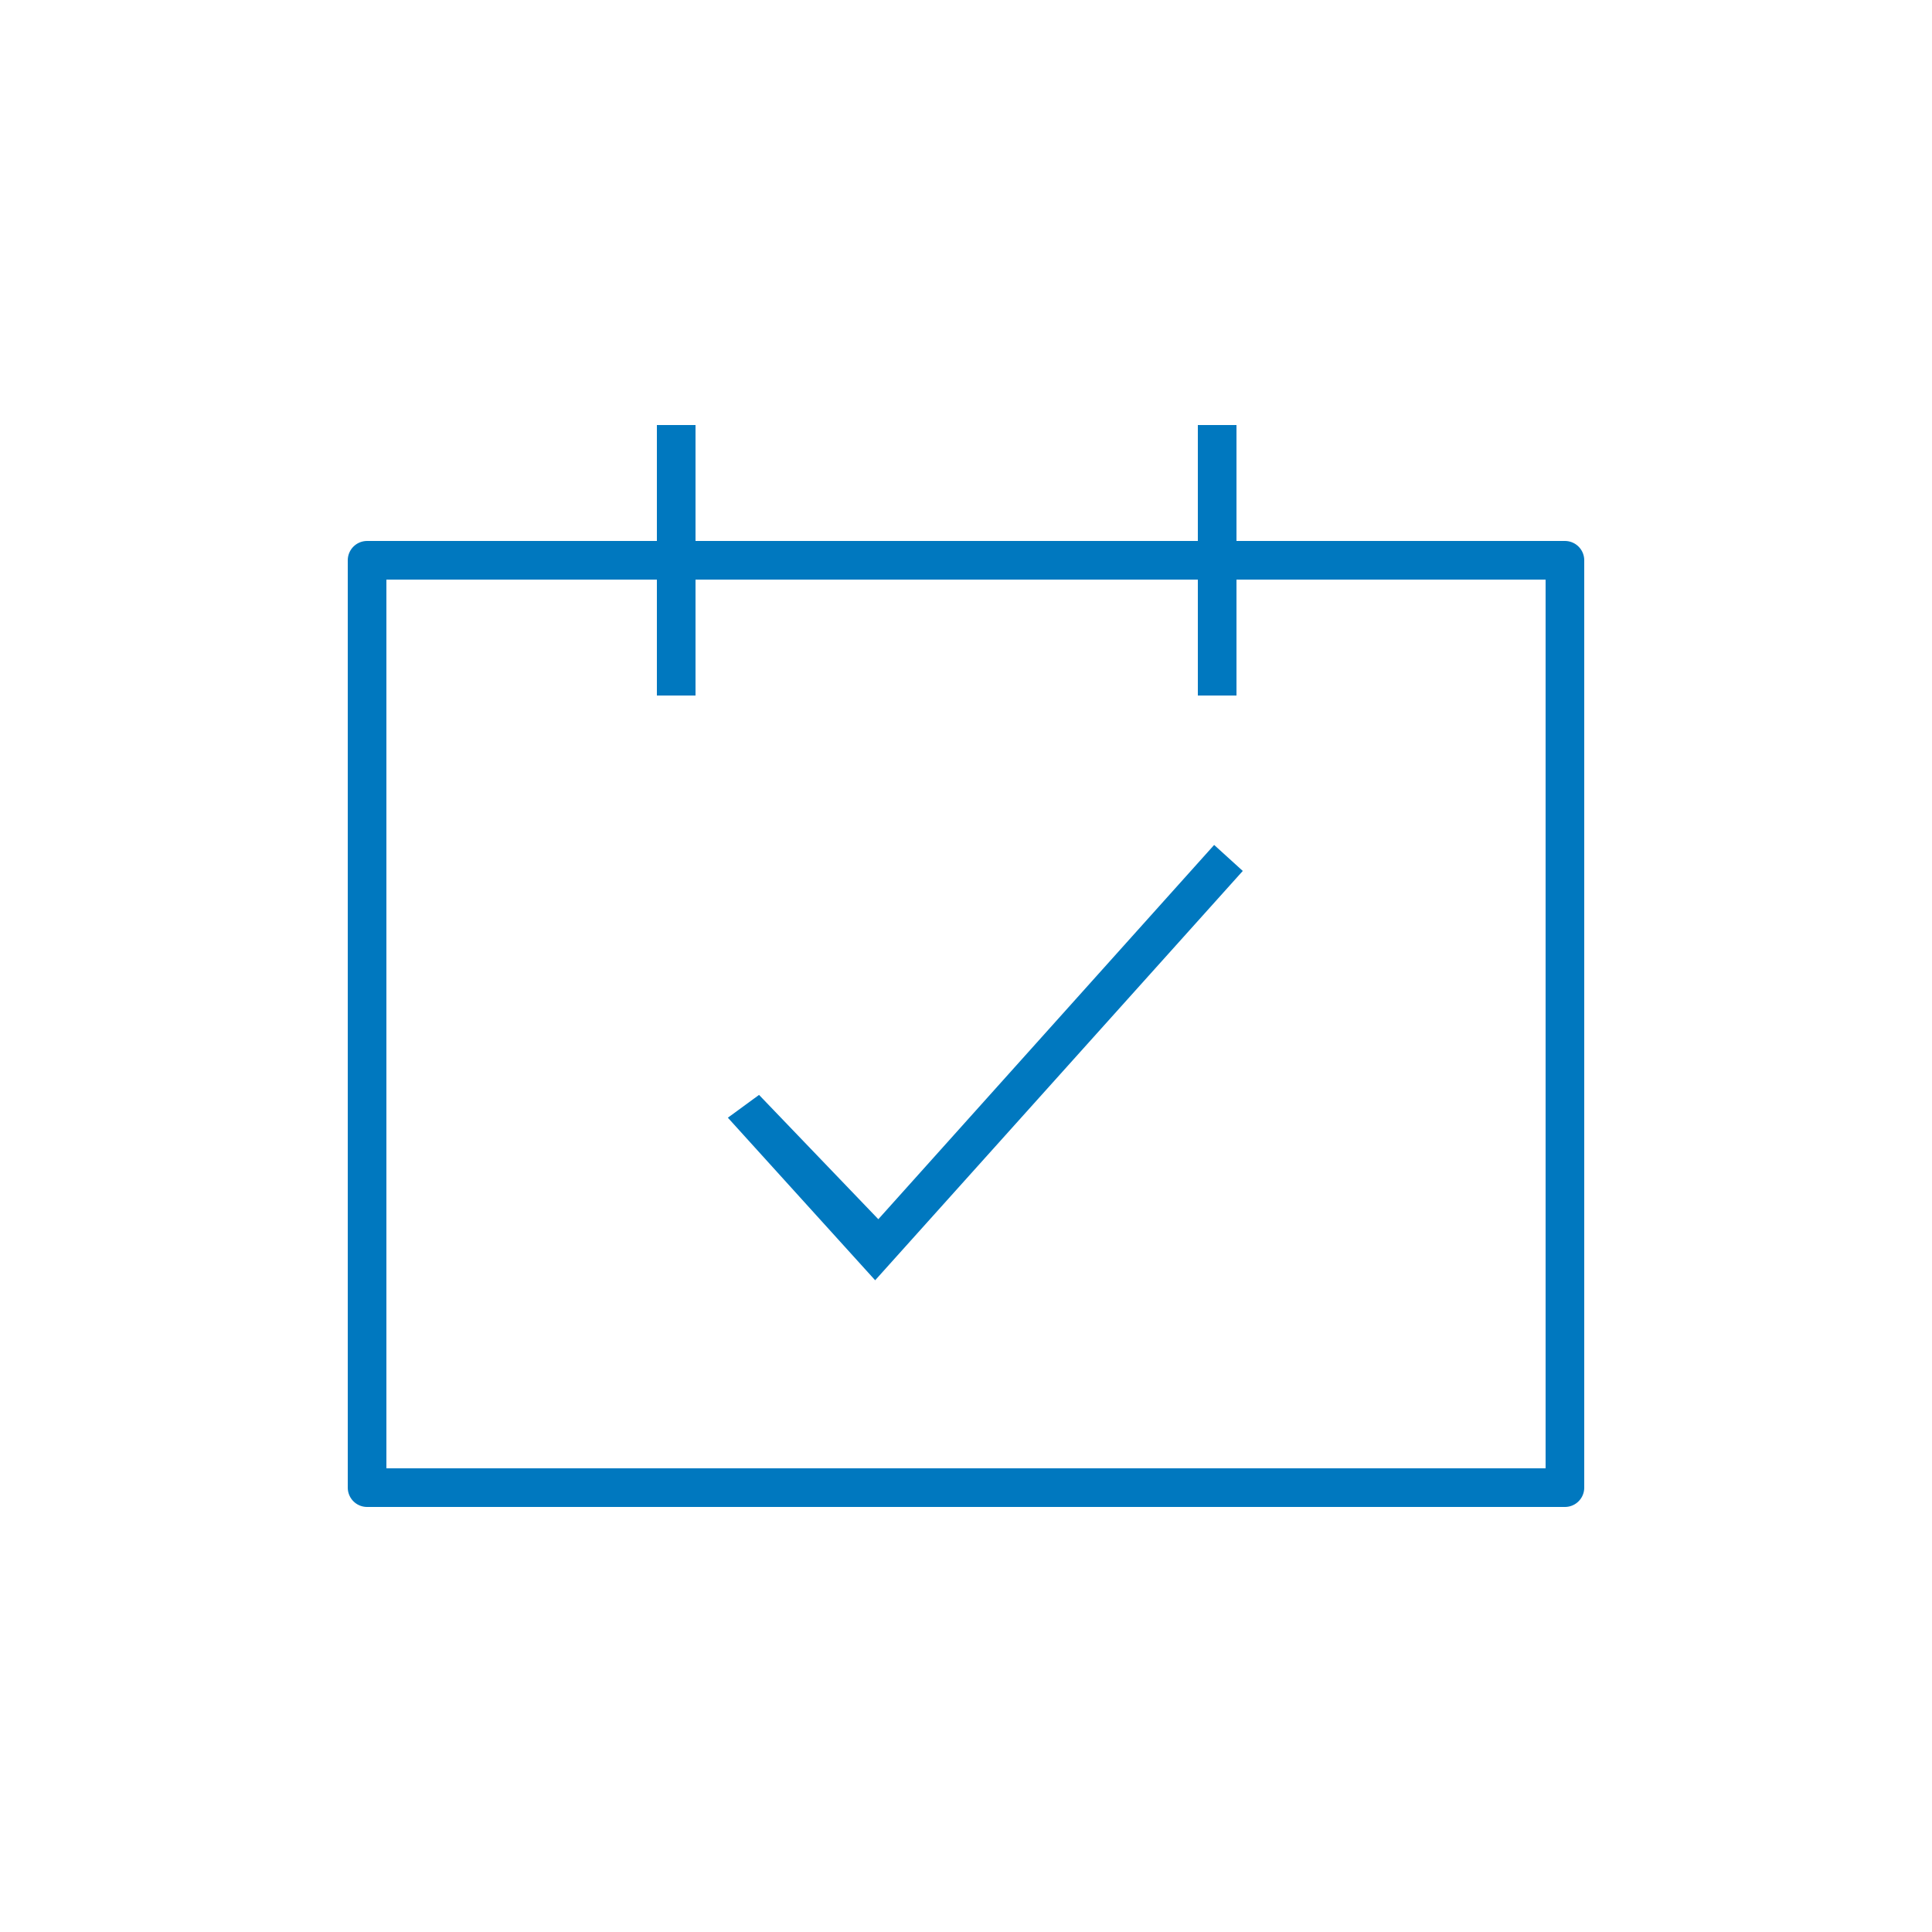 <svg version="1.1" id="services-icon-05" xmlns="http://www.w3.org/2000/svg" xmlns:xlink="http://www.w3.org/1999/xlink" x="0px" y="0px"
	 width="50px" height="50px" viewBox="0 0 50 50" enable-background="new 0 0 50 50" xml:space="preserve">
<rect x="9.5" y="14.5" fill="none" stroke="#0078bf" stroke-linejoin="round" stroke-miterlimit="10" width="31" height="24"/>
<line fill="none" stroke="#0078bf" stroke-miterlimit="10" x1="31.5" y1="18" x2="31.5" y2="11"/>
<line fill="none" stroke="#0078bf" stroke-miterlimit="10" x1="17.5" y1="18" x2="17.5" y2="11"/>
<g>
	<polygon fill="#0078bf" points="22.649,33.133 18.837,28.926 19.644,28.336 22.731,31.553 31.422,21.867 32.163,22.54 	"/>
</g>
</svg>
